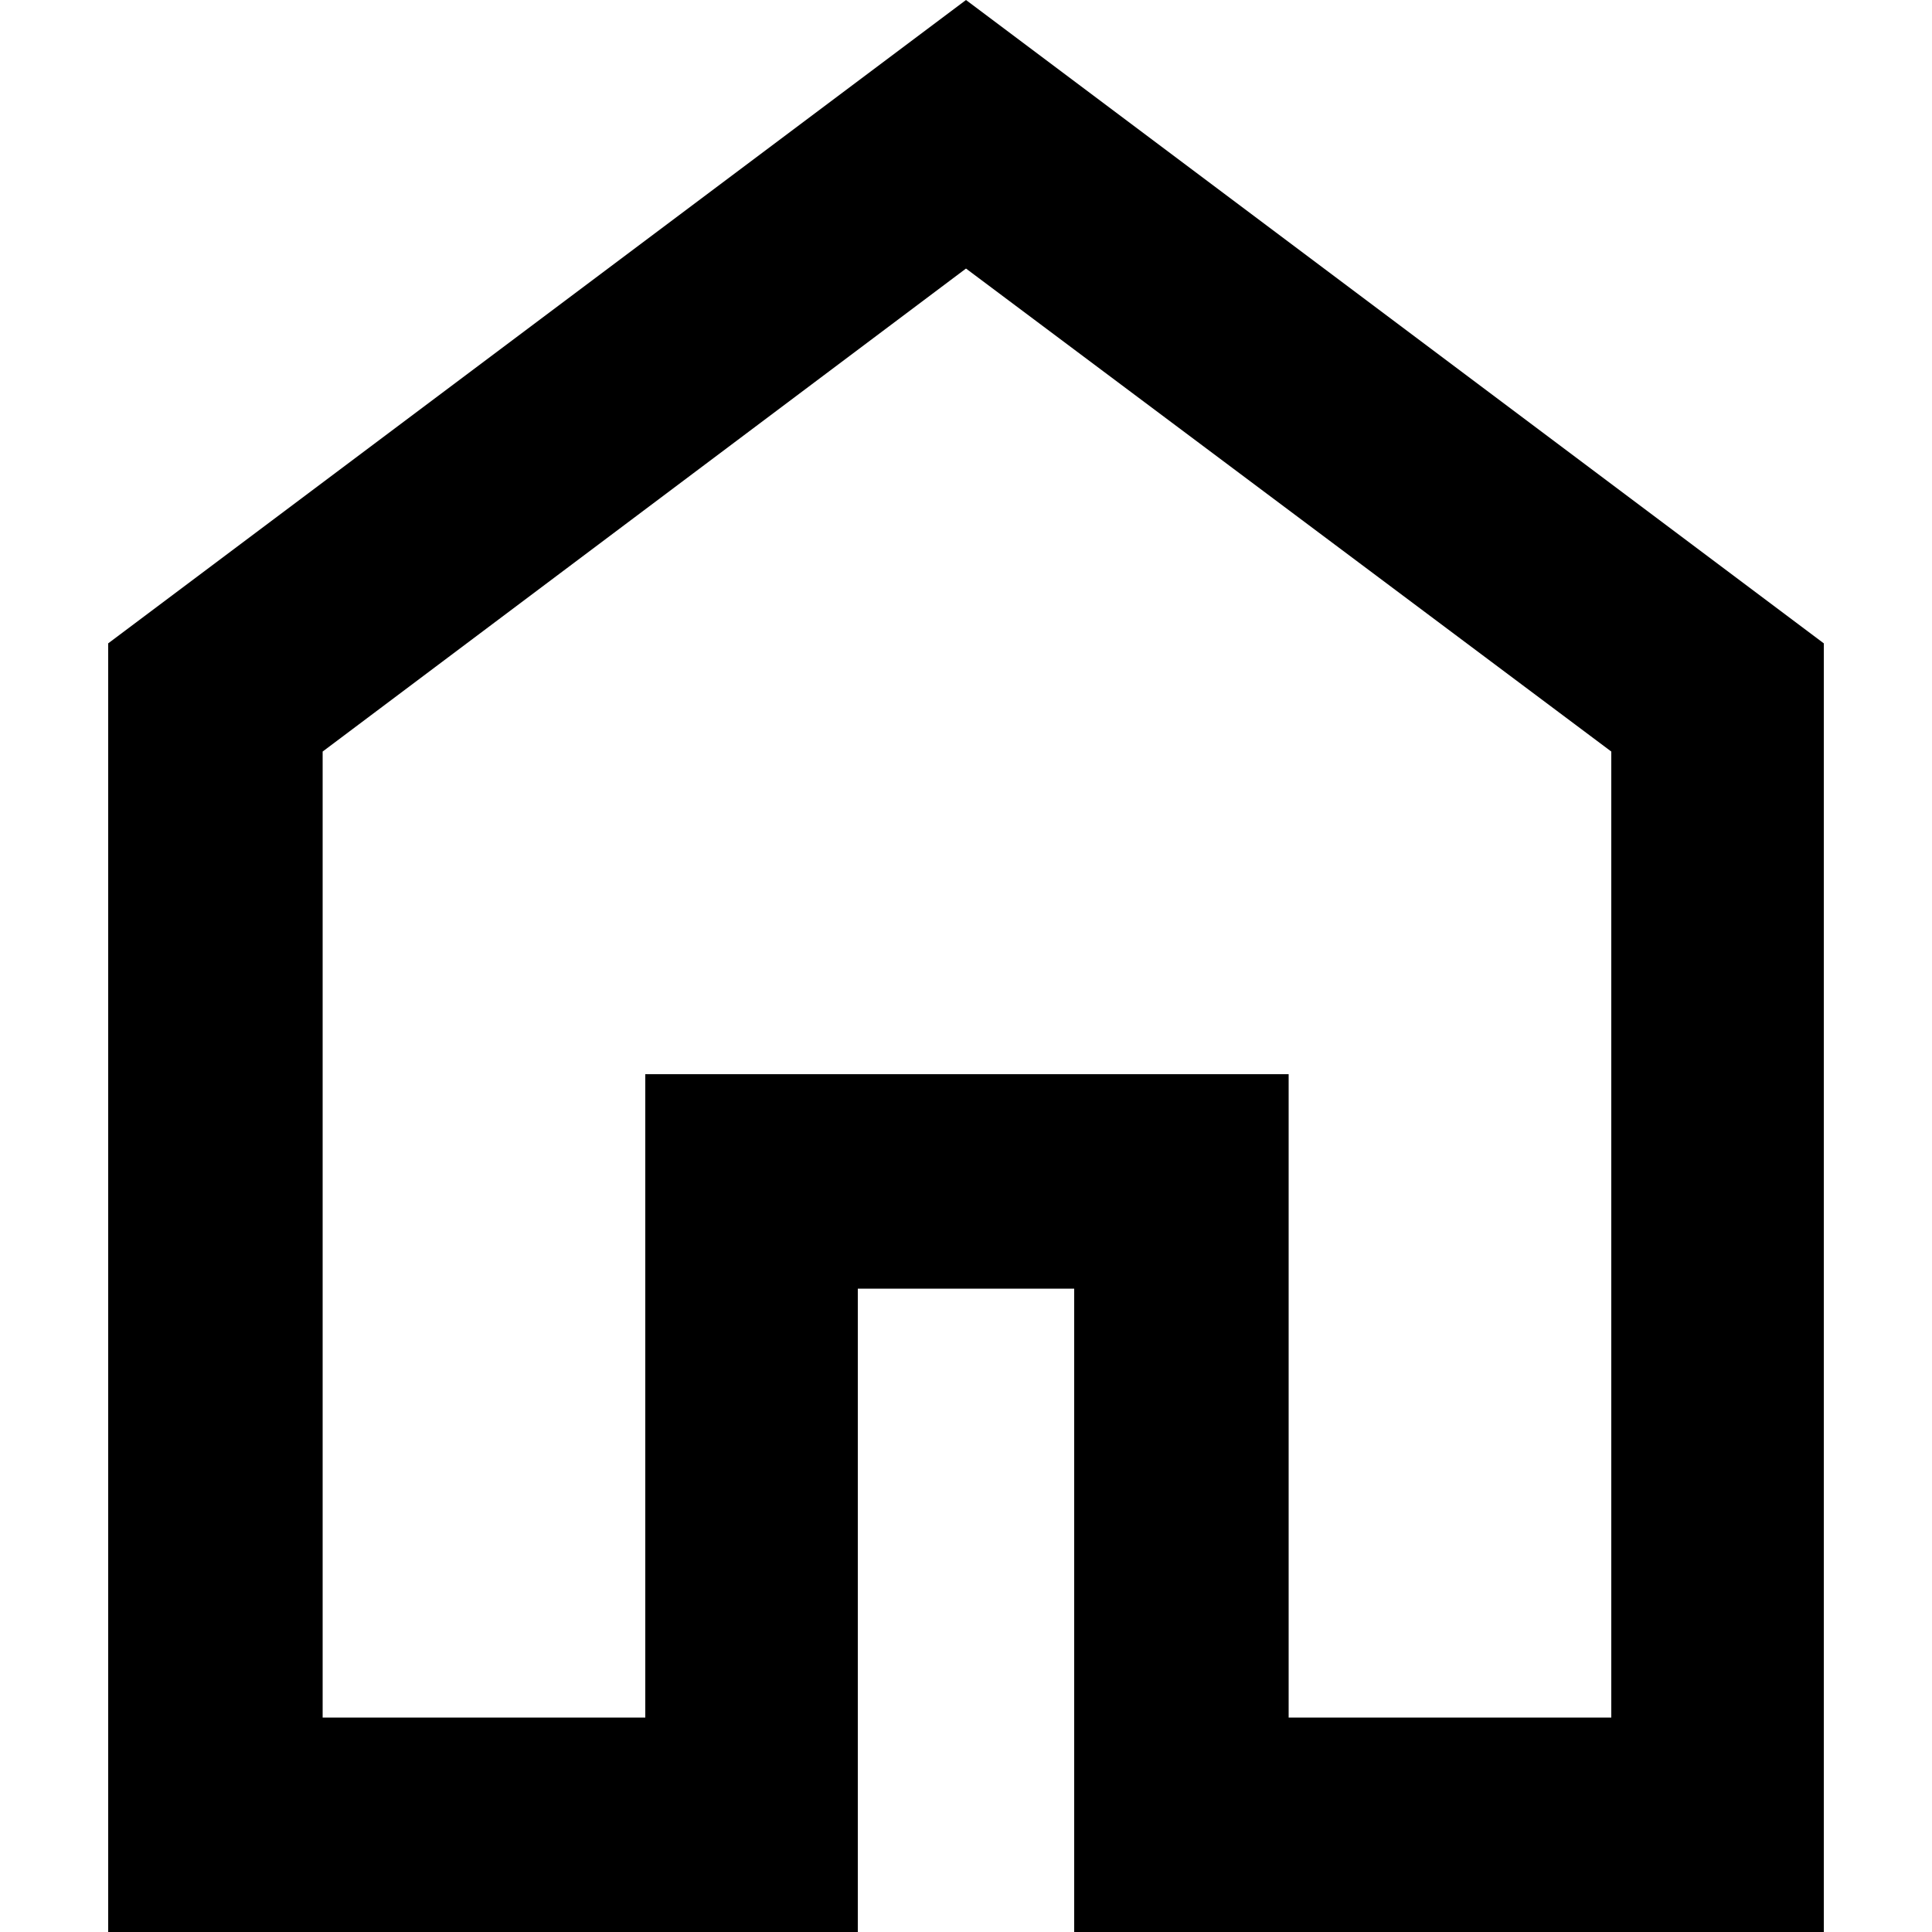 <?xml version="1.0" encoding="utf-8"?>
<!-- Generator: Adobe Illustrator 27.0.0, SVG Export Plug-In . SVG Version: 6.00 Build 0)  -->
<svg version="1.1" id="Layer_1" xmlns="http://www.w3.org/2000/svg" xmlns:xlink="http://www.w3.org/1999/xlink" x="0px" y="0px"
	 viewBox="0 0 100 100" style="enable-background:new 0 0 100 100;" xml:space="preserve">
<path d="M16.7,88.9h16.7V55.6h33.3v33.3h16.7v-50L50,13.9l-33.3,25V88.9z M5.6,100V33.3L50,0l44.4,33.3V100H55.6V66.7H44.4V100H5.6z
	"/>
</svg>
